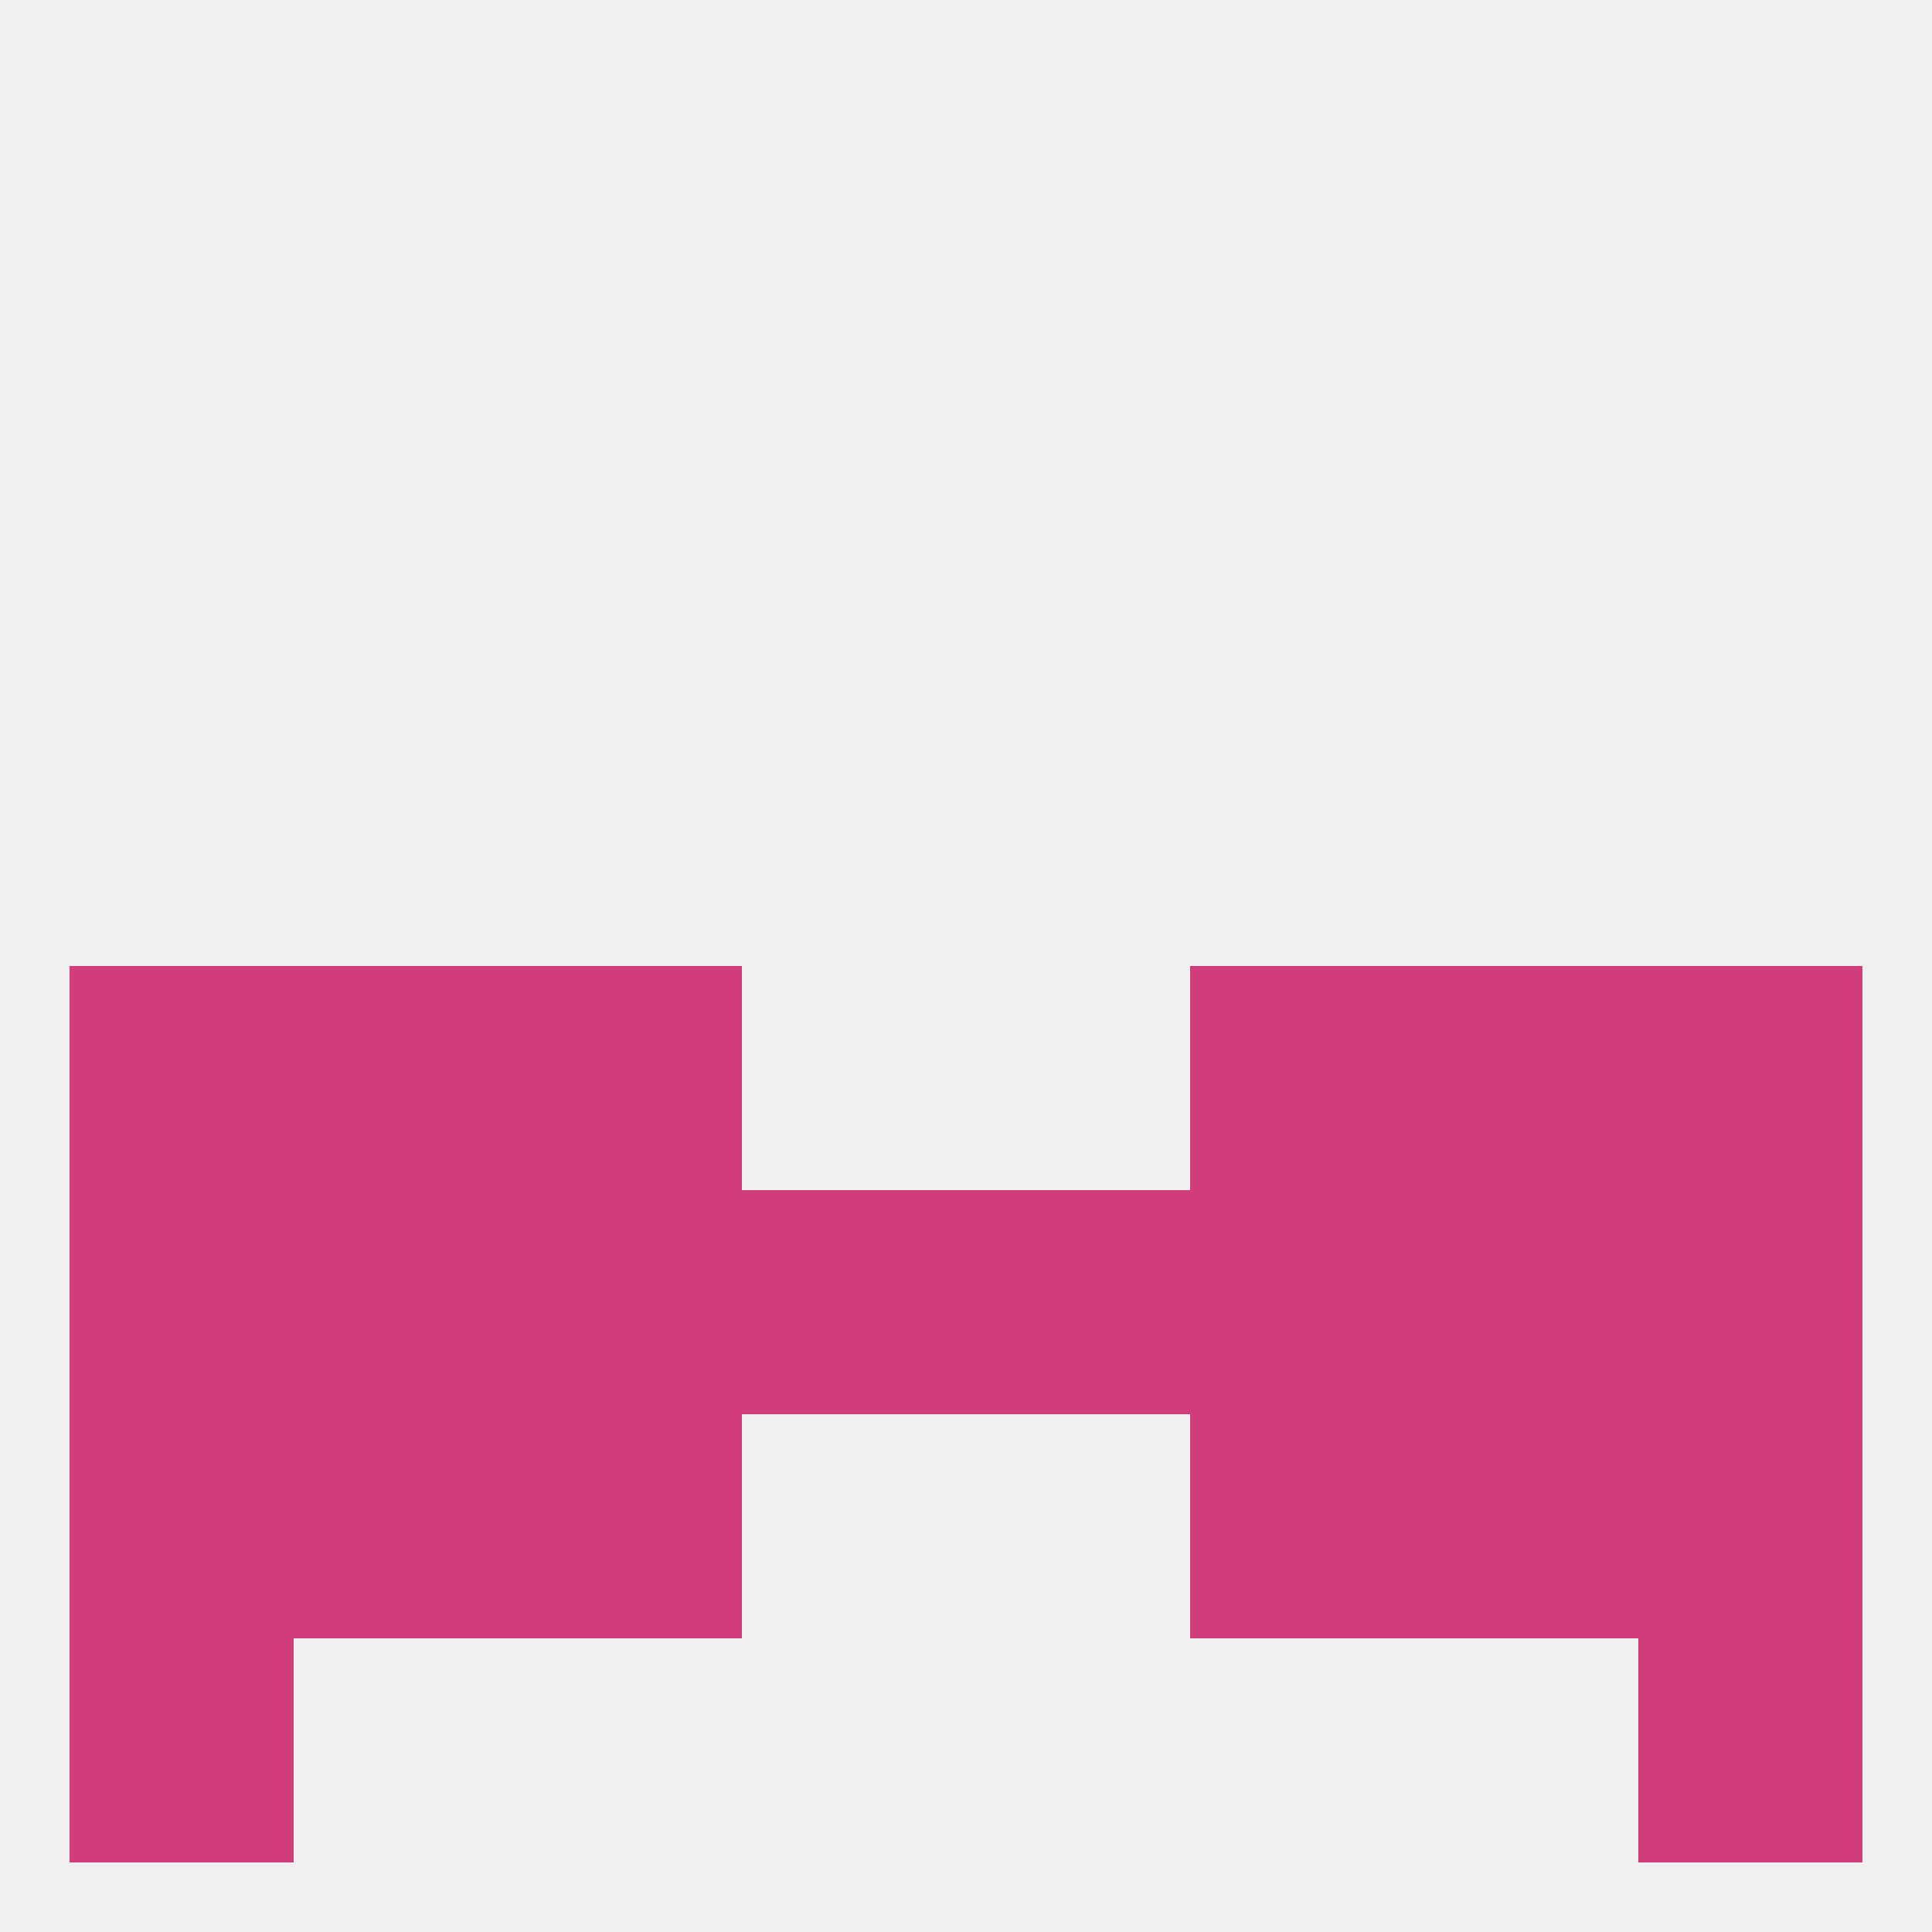 
<!--   <?xml version="1.0"?> -->
<svg version="1.1" baseprofile="full" xmlns="http://www.w3.org/2000/svg" xmlns:xlink="http://www.w3.org/1999/xlink" xmlns:ev="http://www.w3.org/2001/xml-events" width="250" height="250" viewBox="0 0 250 250" >
	<rect width="100%" height="100%" fill="rgba(240,240,240,255)"/>

	<rect x="38" y="125" width="29" height="29" fill="rgba(209,60,122,255)"/>
	<rect x="183" y="125" width="29" height="29" fill="rgba(209,60,122,255)"/>
	<rect x="67" y="125" width="29" height="29" fill="rgba(209,60,122,255)"/>
	<rect x="154" y="125" width="29" height="29" fill="rgba(209,60,122,255)"/>
	<rect x="9" y="125" width="29" height="29" fill="rgba(209,60,122,255)"/>
	<rect x="212" y="125" width="29" height="29" fill="rgba(209,60,122,255)"/>
	<rect x="9" y="154" width="29" height="29" fill="rgba(209,60,122,255)"/>
	<rect x="212" y="154" width="29" height="29" fill="rgba(209,60,122,255)"/>
	<rect x="38" y="154" width="29" height="29" fill="rgba(209,60,122,255)"/>
	<rect x="183" y="154" width="29" height="29" fill="rgba(209,60,122,255)"/>
	<rect x="154" y="154" width="29" height="29" fill="rgba(209,60,122,255)"/>
	<rect x="96" y="154" width="29" height="29" fill="rgba(209,60,122,255)"/>
	<rect x="67" y="154" width="29" height="29" fill="rgba(209,60,122,255)"/>
	<rect x="125" y="154" width="29" height="29" fill="rgba(209,60,122,255)"/>
	<rect x="9" y="183" width="29" height="29" fill="rgba(209,60,122,255)"/>
	<rect x="212" y="183" width="29" height="29" fill="rgba(209,60,122,255)"/>
	<rect x="38" y="183" width="29" height="29" fill="rgba(209,60,122,255)"/>
	<rect x="183" y="183" width="29" height="29" fill="rgba(209,60,122,255)"/>
	<rect x="67" y="183" width="29" height="29" fill="rgba(209,60,122,255)"/>
	<rect x="154" y="183" width="29" height="29" fill="rgba(209,60,122,255)"/>
	<rect x="9" y="212" width="29" height="29" fill="rgba(209,60,122,255)"/>
	<rect x="212" y="212" width="29" height="29" fill="rgba(209,60,122,255)"/>
</svg>